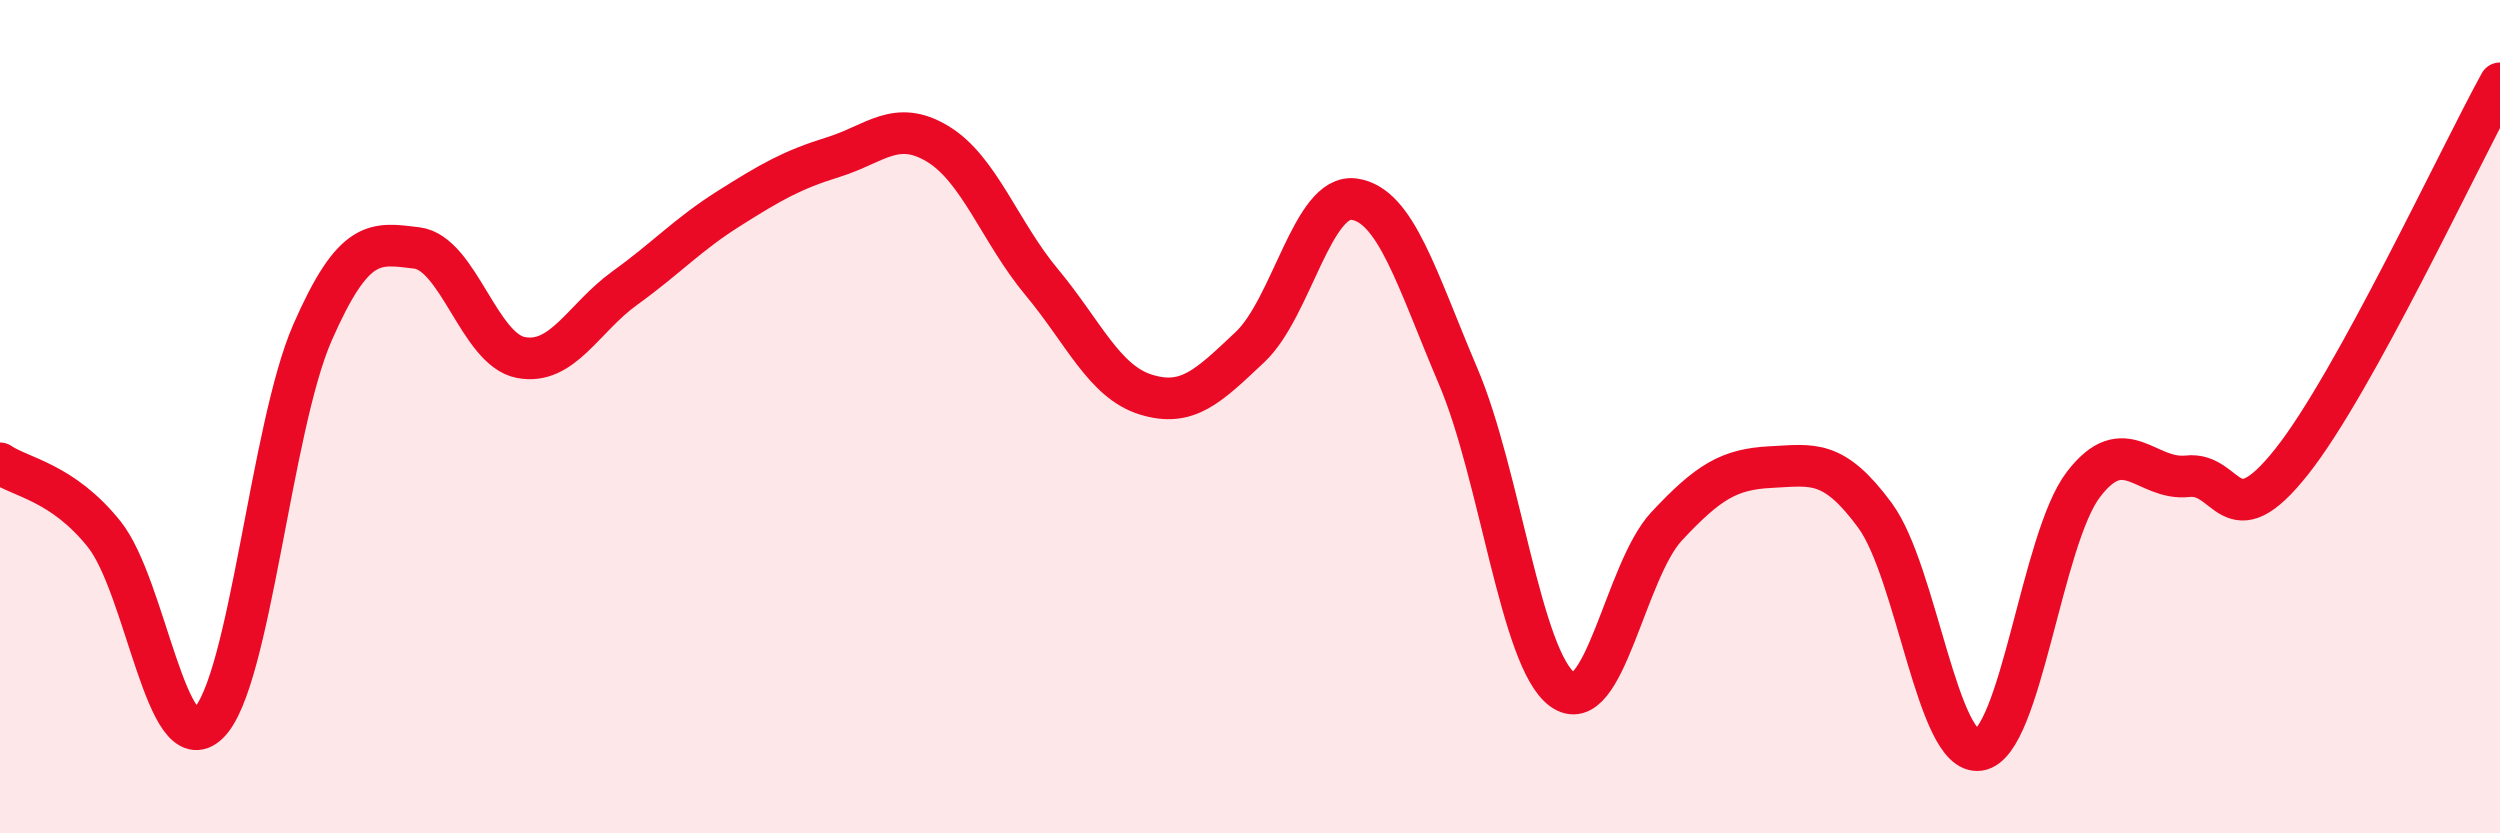 
    <svg width="60" height="20" viewBox="0 0 60 20" xmlns="http://www.w3.org/2000/svg">
      <path
        d="M 0,11.12 C 0.5,11.46 1.5,11.57 2.5,12.82 C 3.5,14.07 4,18.33 5,17.36 C 6,16.39 6.5,10.26 7.5,7.98 C 8.5,5.7 9,5.83 10,5.95 C 11,6.07 11.5,8.39 12.5,8.58 C 13.5,8.77 14,7.63 15,6.91 C 16,6.19 16.5,5.63 17.5,5 C 18.5,4.37 19,4.08 20,3.77 C 21,3.46 21.5,2.85 22.5,3.45 C 23.5,4.05 24,5.57 25,6.77 C 26,7.97 26.5,9.16 27.5,9.47 C 28.5,9.78 29,9.27 30,8.33 C 31,7.39 31.5,4.64 32.5,4.78 C 33.5,4.92 34,6.69 35,9.04 C 36,11.39 36.5,15.83 37.5,16.55 C 38.5,17.27 39,13.7 40,12.63 C 41,11.56 41.5,11.26 42.5,11.21 C 43.5,11.16 44,11.01 45,12.37 C 46,13.73 46.5,18.15 47.5,18 C 48.5,17.85 49,12.94 50,11.63 C 51,10.32 51.5,11.54 52.5,11.43 C 53.5,11.32 53.5,12.97 55,11.08 C 56.5,9.19 59,3.82 60,2L60 20L0 20Z"
        fill="#EB0A25"
        opacity="0.1"
        stroke-linecap="round"
        stroke-linejoin="round"
      />
      <path
        d="M 0,11.12 C 0.5,11.46 1.5,11.57 2.5,12.82 C 3.5,14.07 4,18.33 5,17.36 C 6,16.39 6.5,10.26 7.5,7.98 C 8.5,5.7 9,5.83 10,5.95 C 11,6.07 11.5,8.39 12.5,8.58 C 13.5,8.77 14,7.63 15,6.91 C 16,6.19 16.5,5.63 17.5,5 C 18.5,4.37 19,4.08 20,3.77 C 21,3.46 21.5,2.85 22.5,3.45 C 23.5,4.05 24,5.57 25,6.77 C 26,7.97 26.5,9.16 27.5,9.47 C 28.5,9.78 29,9.27 30,8.33 C 31,7.39 31.5,4.64 32.5,4.78 C 33.5,4.92 34,6.69 35,9.04 C 36,11.39 36.5,15.83 37.5,16.55 C 38.5,17.27 39,13.7 40,12.63 C 41,11.56 41.5,11.26 42.5,11.21 C 43.5,11.16 44,11.01 45,12.37 C 46,13.73 46.5,18.15 47.5,18 C 48.5,17.85 49,12.94 50,11.63 C 51,10.32 51.5,11.54 52.5,11.43 C 53.5,11.32 53.5,12.97 55,11.08 C 56.5,9.19 59,3.82 60,2"
        stroke="#EB0A25"
        stroke-width="1"
        fill="none"
        stroke-linecap="round"
        stroke-linejoin="round"
      />
    </svg>
  